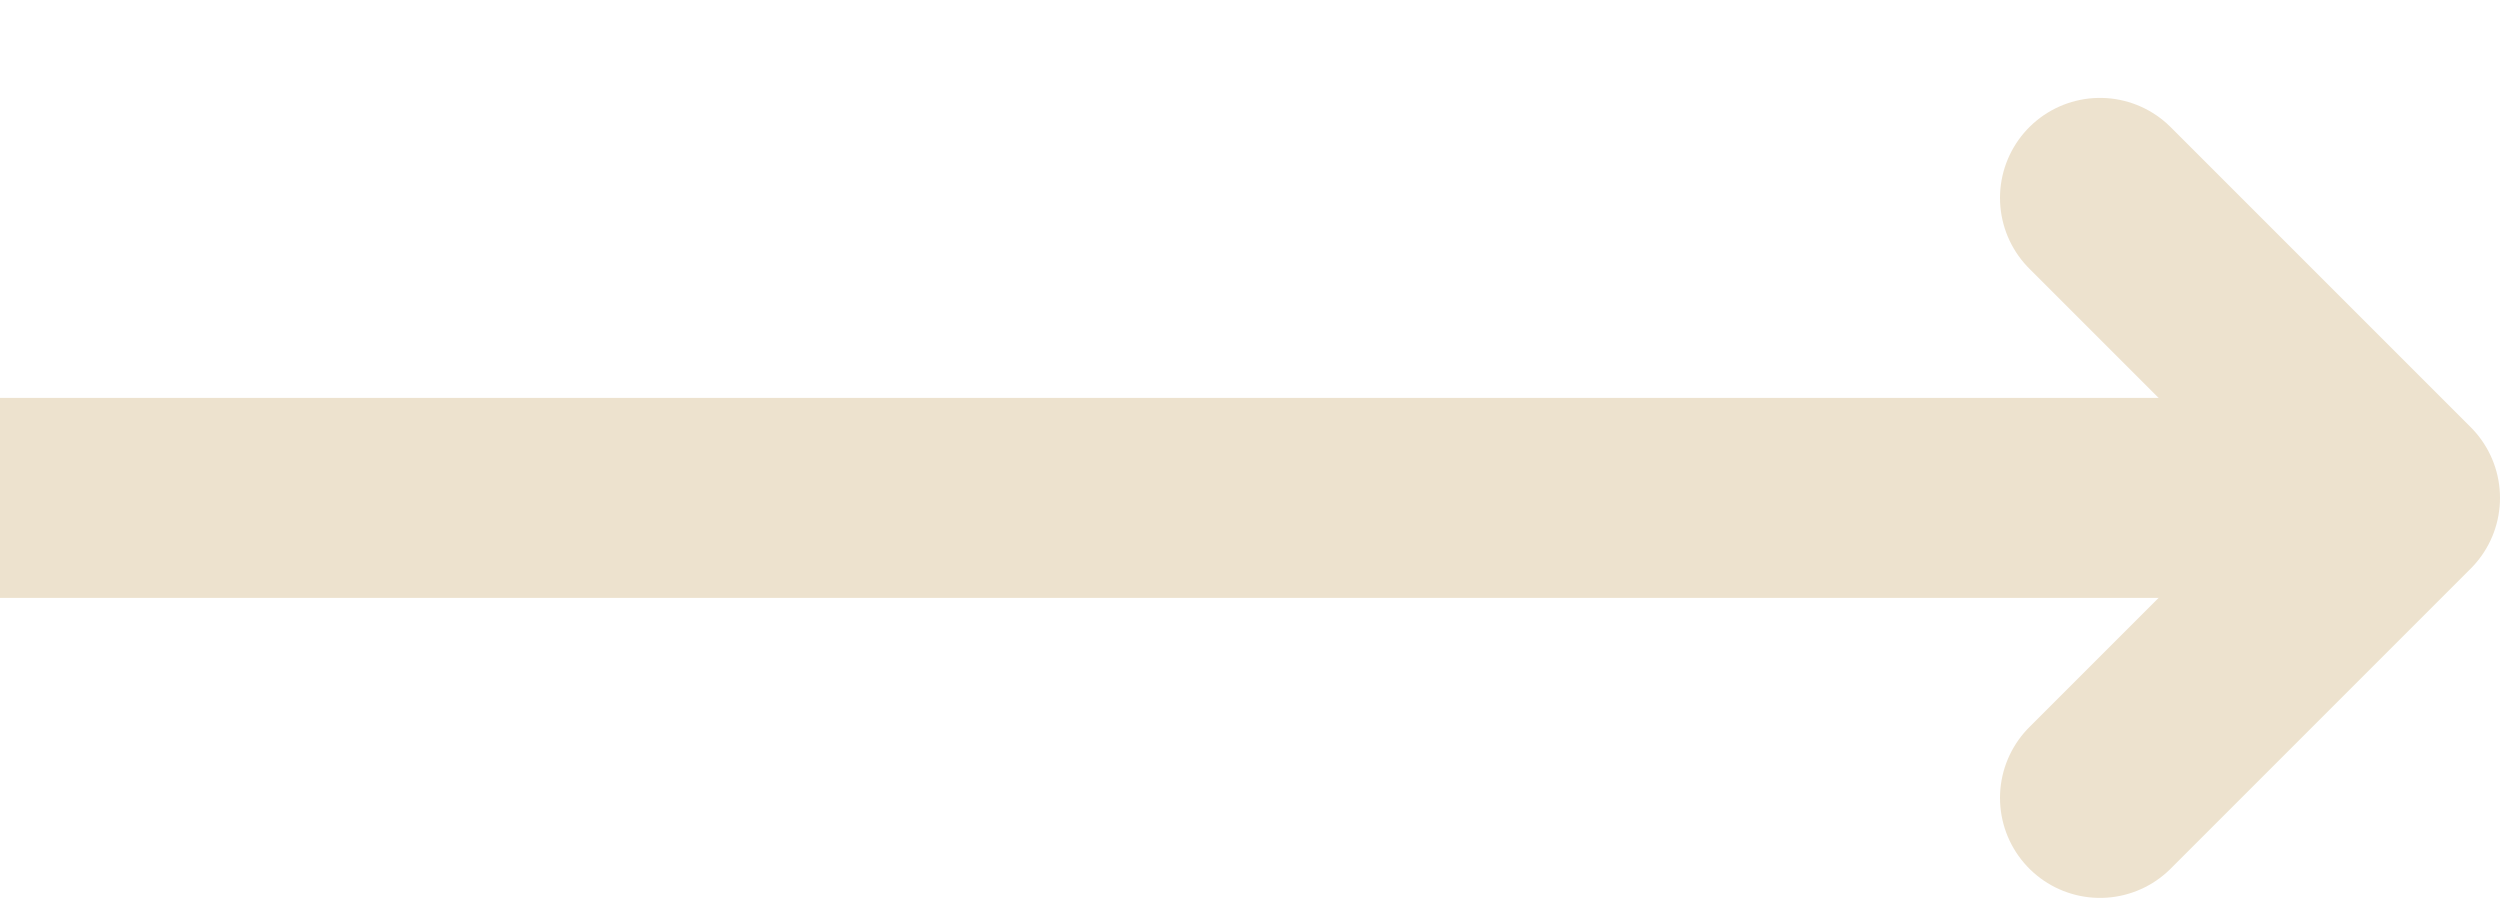 <?xml version="1.0" encoding="UTF-8"?> <svg xmlns="http://www.w3.org/2000/svg" width="25" height="9" viewBox="0 0 25 9" fill="none"><path d="M21 1.979L24 4.979L21 7.979" stroke="#EDE2CE" stroke-width="2" stroke-linecap="round" stroke-linejoin="round"></path><rect y="3.979" width="24" height="2" fill="#EDE2CE"></rect></svg> 